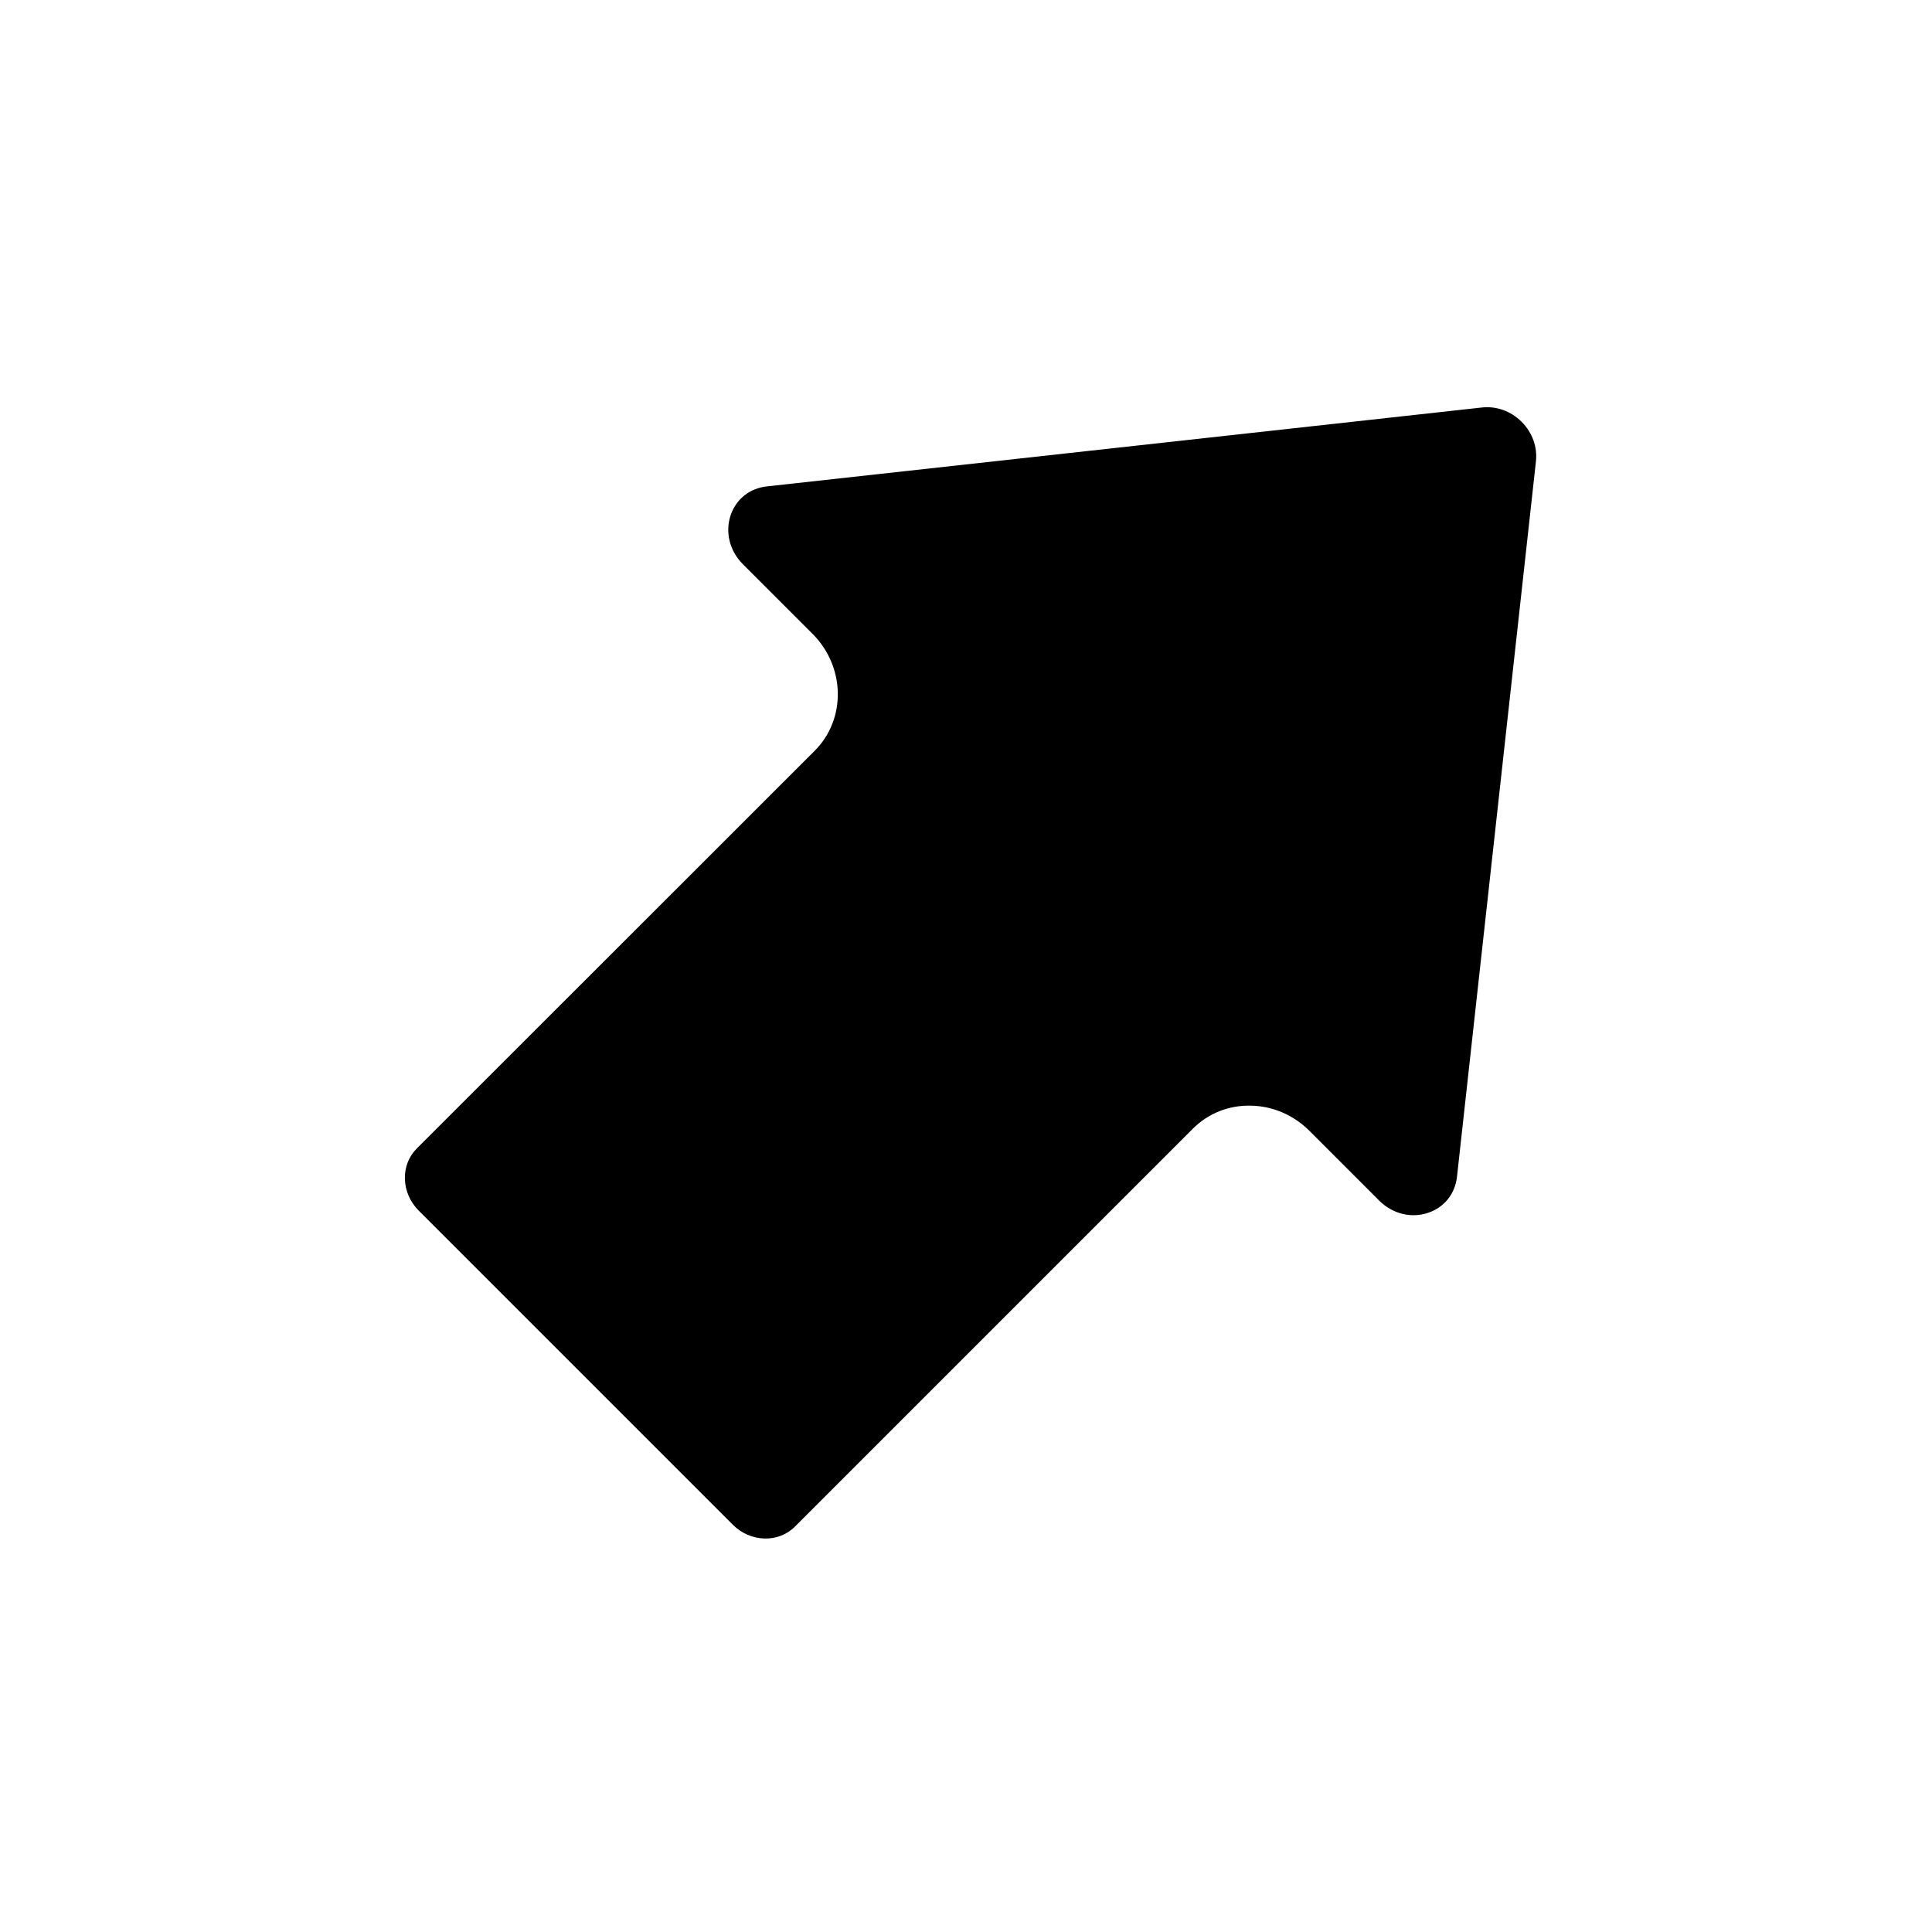 <?xml version="1.0" encoding="UTF-8"?>
<!-- Uploaded to: SVG Repo, www.svgrepo.com, Generator: SVG Repo Mixer Tools -->
<svg fill="#000000" width="800px" height="800px" version="1.1" viewBox="144 144 512 512" xmlns="http://www.w3.org/2000/svg">
 <path d="m359.34 311.99-18.461-18.461c-3.562-3.562-4.781-8.582-3.207-13.125 1.477-4.191 5.039-7.008 9.523-7.5l189.56-20.918c3.836-0.414 7.656 0.965 10.488 3.797 2.832 2.832 4.211 6.652 3.797 10.488l-20.918 189.56c-0.492 4.488-3.305 8.051-7.5 9.523-4.527 1.594-9.566 0.375-13.125-3.188l-18.461-18.461c-4.191-4.191-9.684-6.574-15.488-6.691-5.902-0.156-11.355 2.027-15.43 6.102l-105.46 105.46c-4.387 4.387-11.77 4.172-16.453-0.512l-83.246-83.246c-2.281-2.281-3.582-5.273-3.66-8.422-0.078-3.07 1.043-5.922 3.148-8.031l105.49-105.44c8.344-8.363 8.09-22.238-0.59-30.938z"/>
</svg>